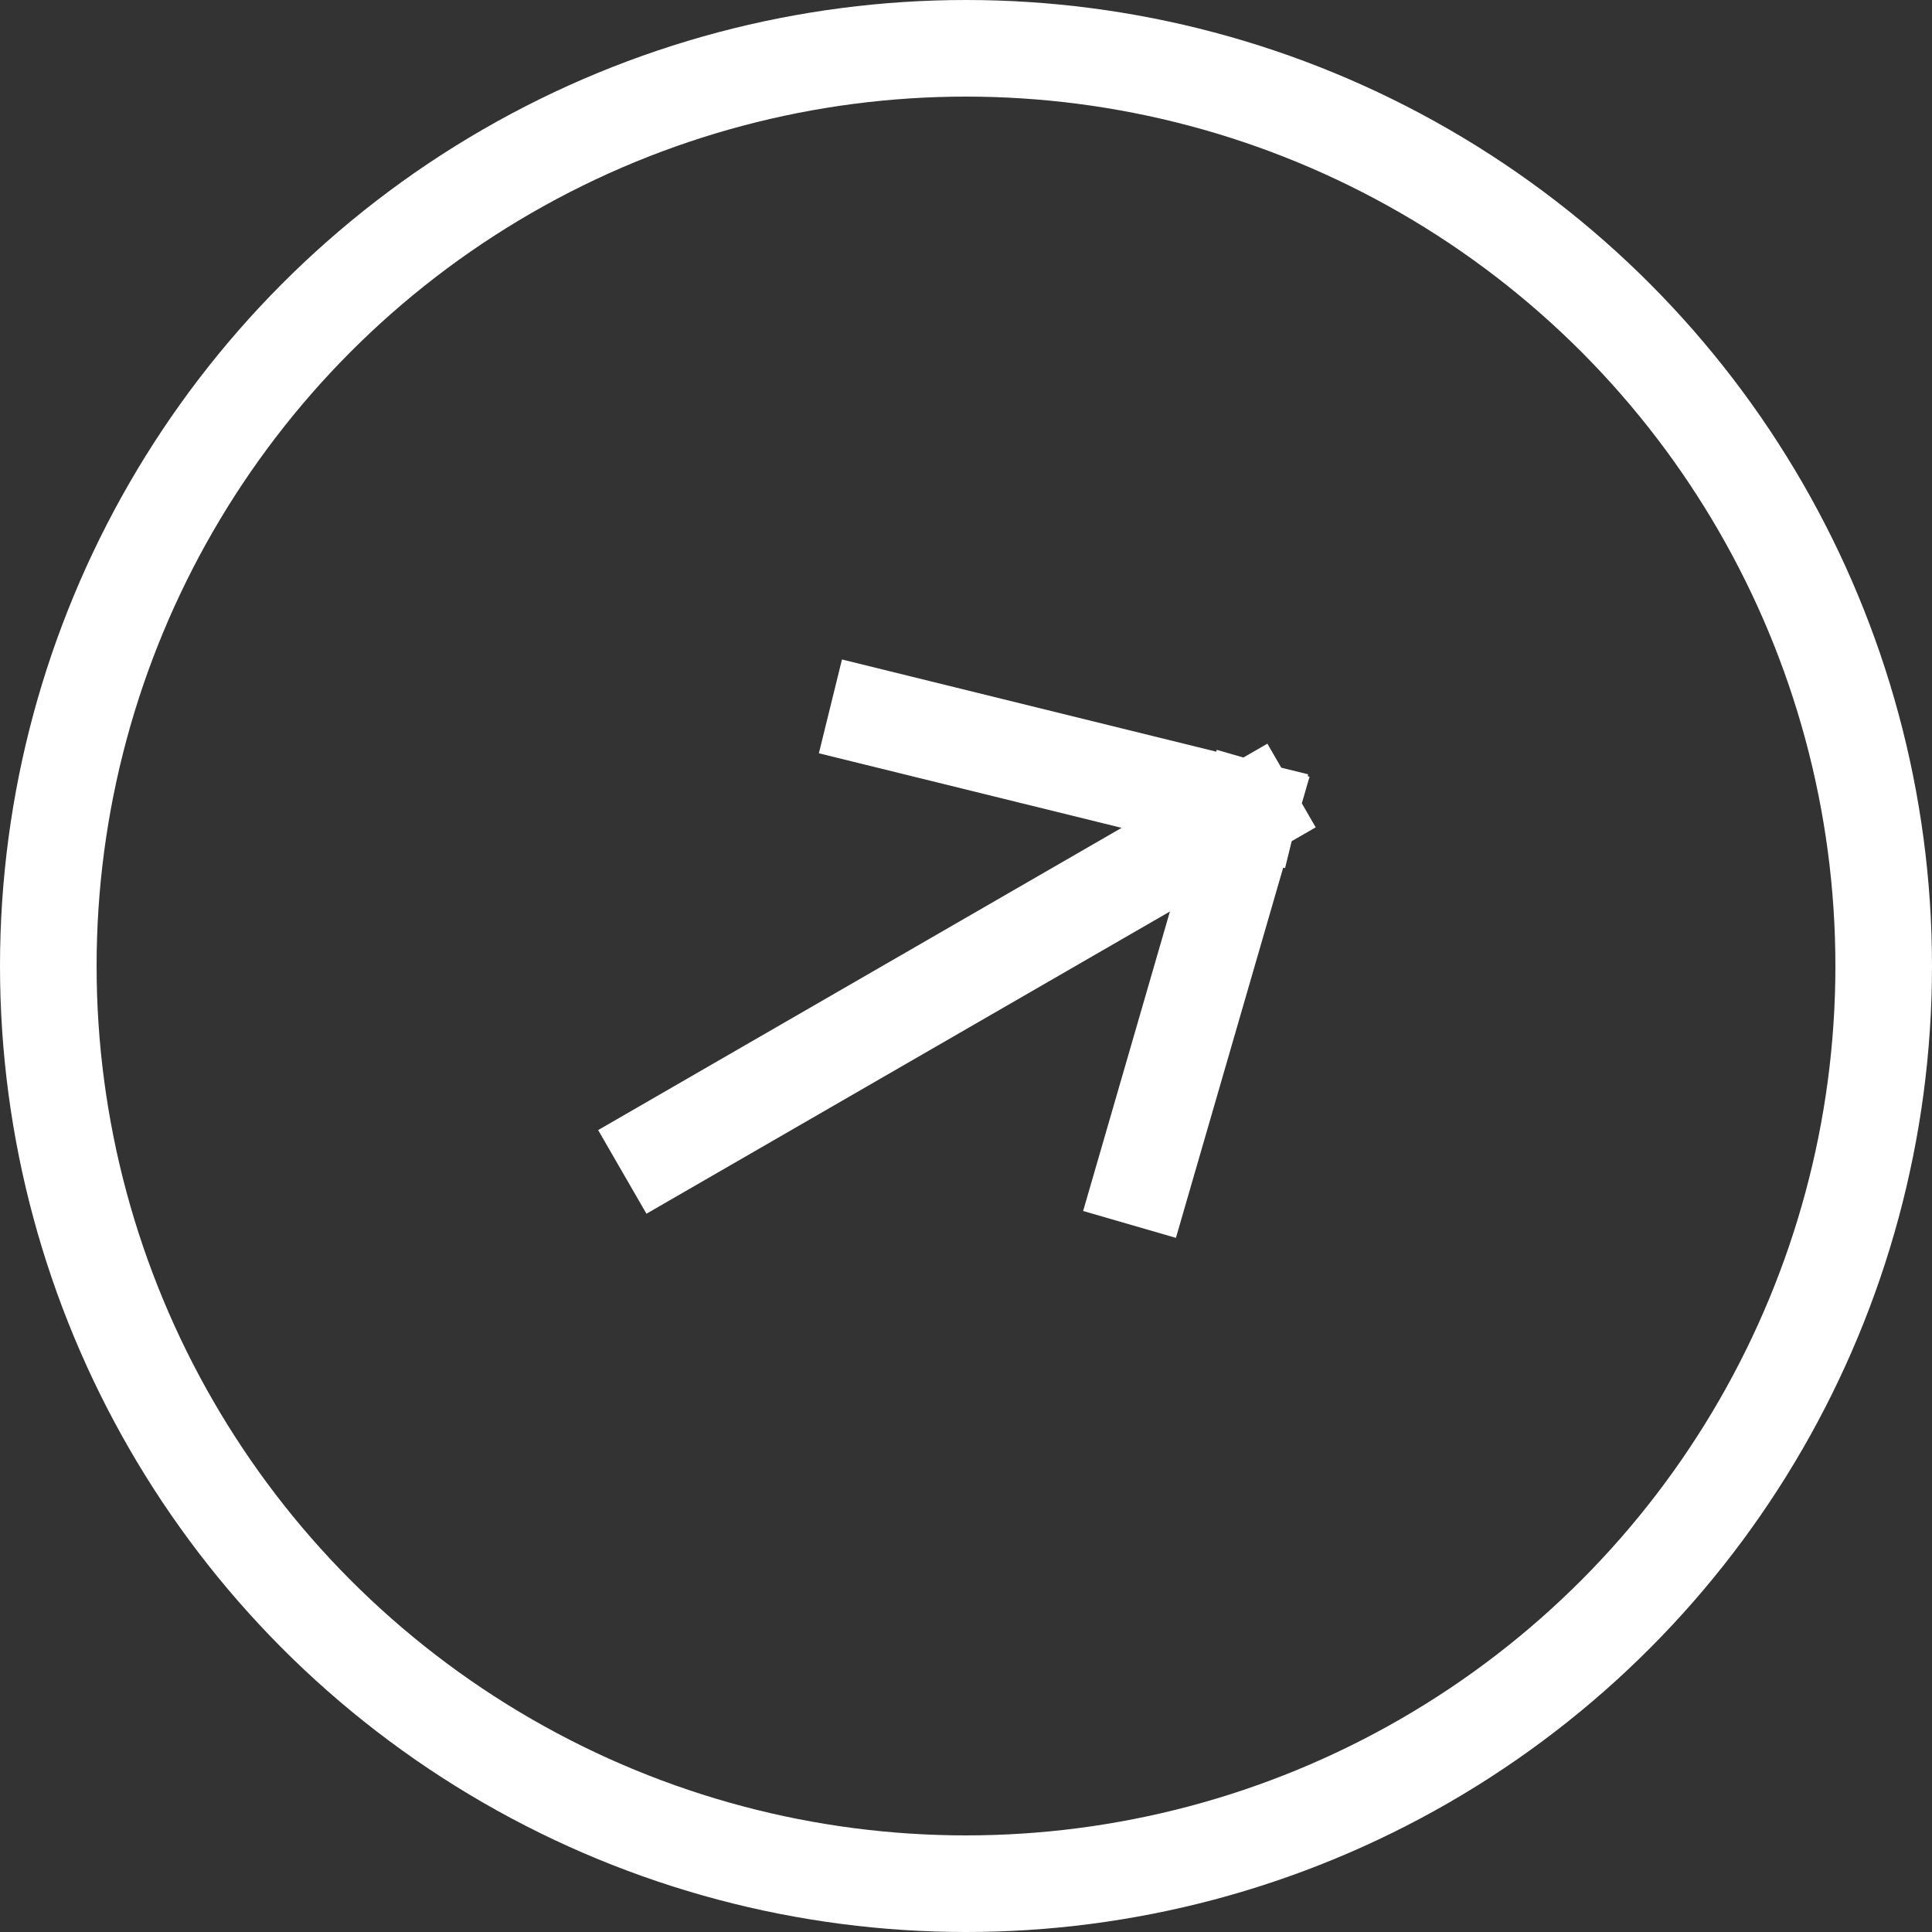 <svg width="40" height="40" viewBox="0 0 40 40" fill="none" xmlns="http://www.w3.org/2000/svg">
<rect x="0" y="0" width="40" height="40" fill="#333333" stroke="none"/>
<circle cx="20" cy="20" r="19" transform="matrix(-1 0 0 1 40 0)" stroke="white" stroke-width="2" stroke-linecap="square"/>
<path d="M13.75 23.763L25.874 16.763M25.874 16.763L18.164 14.864M25.874 16.763L23.664 24.39" stroke="white" stroke-width="2" stroke-linecap="square"/>
</svg>
